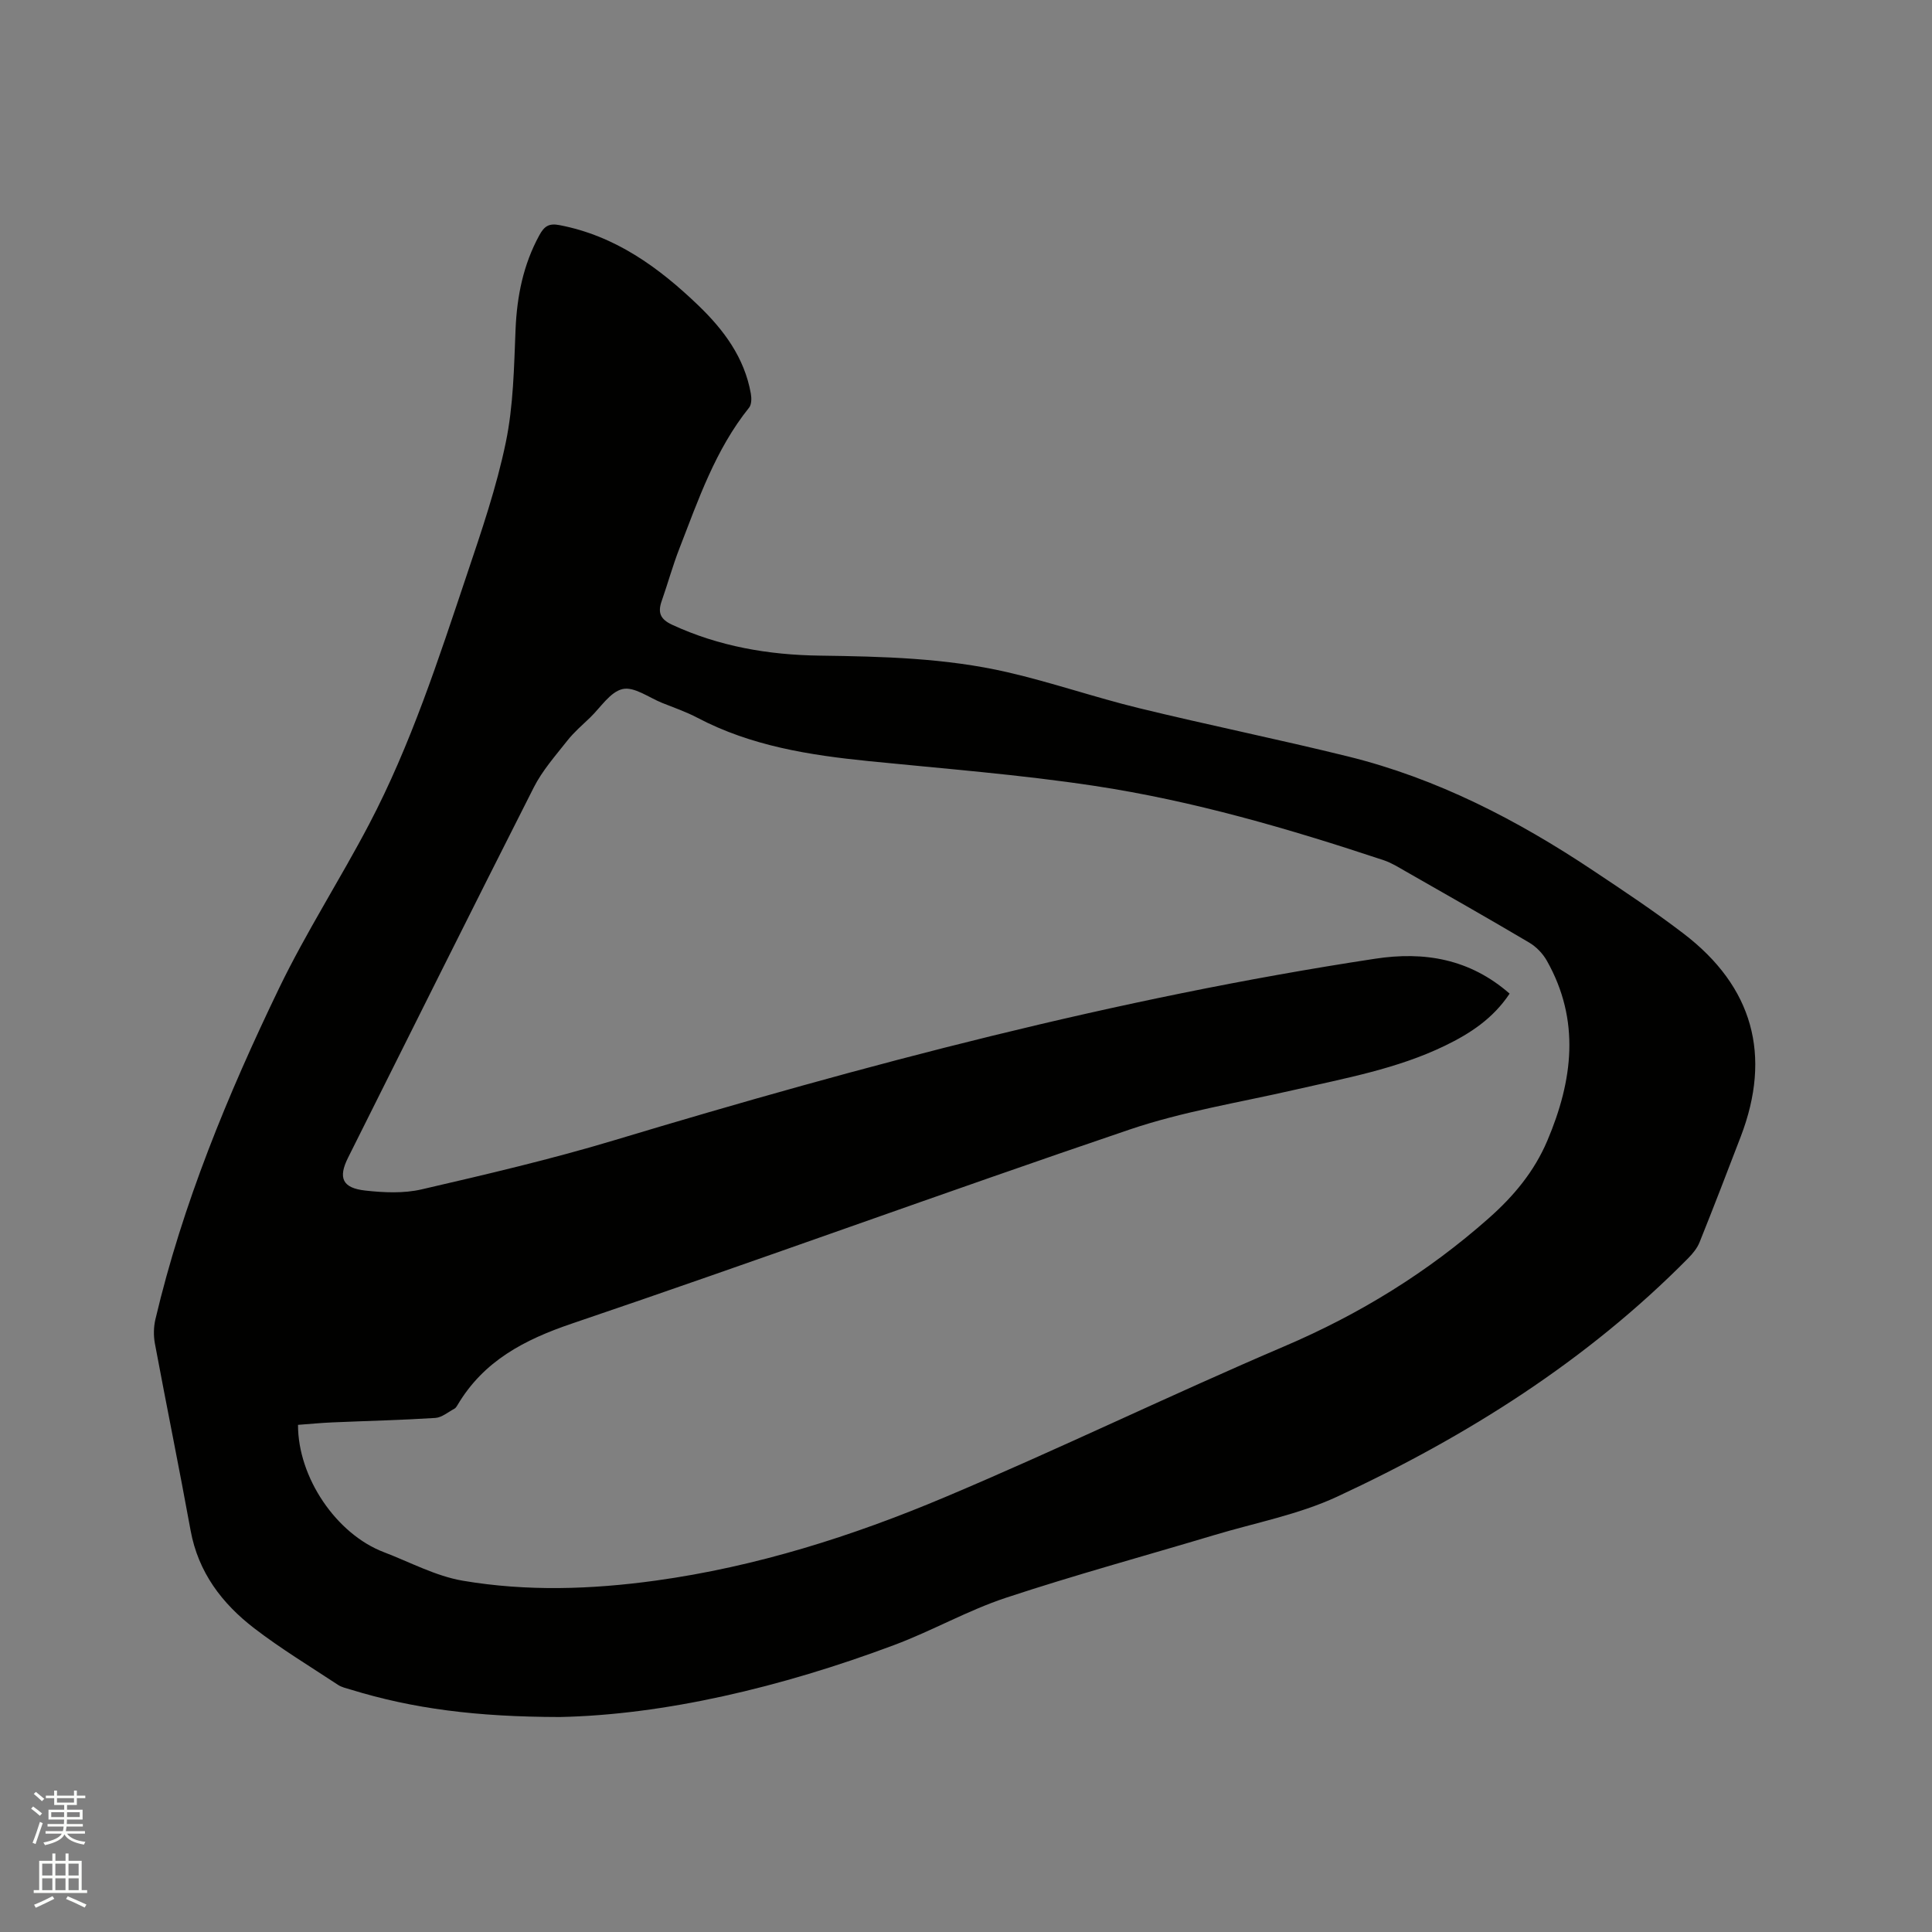 <svg enable-background="new 0 0 400 400" viewBox="0 0 400 400" xmlns="http://www.w3.org/2000/svg"><rect x="0" y="0" width="400" height="400" fill="#808080" stroke="none"/><path d="m6.44 374.46.42-.45c.65.47 1.27.95 1.85 1.44l-.45.49c-.65-.56-1.25-1.06-1.82-1.48m.93 7.33-.63-.26c.55-1.36 1.05-2.8 1.52-4.33.19.1.38.19.59.27-.46 1.29-.95 2.73-1.48 4.32m-.38-10.38.44-.42c.43.34 1.01.82 1.74 1.44l-.49.49c-.53-.51-1.09-1.01-1.69-1.51m2.5.35h1.72v-1.04h.59v1.04h3.52v-1.04h.59v1.04h1.75v.53h-1.75v1.42h-2.03v.97h3.22v2.03h-3.24c0 .35-.01.66-.03.93h3.32v.53h-3.37c-.03.27-.08.58-.15.94h3.96v.53h-3.71c.67.92 1.93 1.48 3.79 1.68-.13.24-.23.44-.29.59-2.13-.38-3.48-1.08-4.04-2.12-.43.97-1.77 1.72-4.03 2.23-.09-.19-.2-.37-.33-.55 2.1-.42 3.37-1.03 3.81-1.83h-3.36v-.53h3.58c.08-.29.13-.61.16-.94h-3.33v-.53h3.39c.02-.27.04-.58.04-.93h-3.23v-2.03h3.25v-.97h-2.07v-1.42h-1.73zm1.12 3.44v1h2.65c.01-.3.02-.44.01-.4v-.25-.35zm1.19-2h3.52v-.91h-3.52zm4.71 2h-2.63v.59c0 .15-.01.28-.01.4h2.64z" fill="#fbfcfa"/><path d="m13.56 383.74h.63v1.52h2.72v6.07h1.13v.6h-11.06v-.6h1.13v-6.07h2.73v-1.52h.63v1.52h2.1v-1.52zm-2.69 8.83.38.56c-1.24.63-2.53 1.25-3.85 1.85-.1-.21-.21-.42-.34-.63 1.36-.55 2.63-1.15 3.81-1.78m-2.13-4.27h2.1v-2.45h-2.1zm0 3.04h2.1v-2.46h-2.1zm2.72-3.04h2.1v-2.45h-2.1zm0 3.04h2.1v-2.46h-2.1zm6.07 3.6c-1.41-.71-2.7-1.3-3.86-1.78l.35-.56c1.45.62 2.75 1.19 3.88 1.72zm-1.25-9.09h-2.1v2.45h2.1zm-2.09 5.49h2.1v-2.46h-2.1z" fill="#fbfcfa"/><path d="m115.89 355.49c-17.2-.03-30.38-1.71-43.25-5.67-.91-.28-1.89-.48-2.66-.99-5.82-3.84-11.82-7.47-17.34-11.71-6.68-5.13-11.6-11.6-13.18-20.26-2.35-12.92-4.98-25.78-7.39-38.69-.3-1.61-.27-3.41.1-5 5.64-23.93 14.98-46.53 25.61-68.57 5.6-11.6 12.63-22.5 18.63-33.93 8.64-16.46 14.36-34.13 20.25-51.69 3.03-9.02 6.14-18.1 8.06-27.39 1.58-7.61 1.7-15.56 2.02-23.38.29-6.9 1.59-13.4 4.92-19.5 1.02-1.87 1.98-2.53 4.19-2.1 11.53 2.21 20.53 8.74 28.73 16.62 5.27 5.06 9.55 10.81 10.87 18.25.17.94.17 2.26-.36 2.92-6.97 8.68-10.5 19.04-14.44 29.19-1.38 3.55-2.39 7.23-3.65 10.83-.83 2.37-.35 3.76 2.14 4.92 9.71 4.5 19.99 6.26 30.55 6.4 13.05.18 26.1.49 38.86 3.43 9.17 2.11 18.11 5.21 27.25 7.44 14.4 3.51 28.93 6.46 43.31 10.01 18.42 4.55 35.03 13.15 50.72 23.61 6.35 4.23 12.72 8.46 18.77 13.09 14.35 10.98 18.24 25.18 11.81 41.98-2.8 7.31-5.61 14.62-8.53 21.89-.49 1.22-1.4 2.34-2.34 3.29-20.97 21.25-45.84 36.9-72.7 49.39-7.98 3.71-16.91 5.39-25.43 7.95-14.4 4.32-28.91 8.27-43.17 12.99-7.9 2.62-15.26 6.84-23.07 9.76-23.52 8.82-47.76 14.48-69.28 14.92zm196.66-149.77c-3.44 5.18-8.21 8.28-13.4 10.79-9.92 4.8-20.69 6.73-31.31 9.17-11.35 2.6-22.96 4.45-33.94 8.17-38.59 13.09-76.87 27.09-115.46 40.17-9.91 3.36-18.33 7.75-23.74 16.92-.16.27-.36.58-.62.72-1.3.69-2.6 1.82-3.96 1.91-7.08.45-14.18.61-21.28.92-2.39.1-4.78.34-7.14.51-.02 10.92 7.95 22.61 17.75 26.35 5.43 2.07 10.74 4.96 16.37 5.92 13.23 2.25 26.63 1.81 39.91-.02 20.81-2.87 40.72-9.18 59.96-17.3 23.6-9.95 46.66-21.15 70.22-31.21 15.58-6.65 29.67-15.32 42.33-26.53 5.18-4.58 9.42-9.68 12.12-16.05 5.28-12.45 6.88-24.9-.11-37.27-.83-1.47-2.19-2.88-3.65-3.74-8.48-5.02-17.05-9.88-25.6-14.76-1.47-.84-2.93-1.76-4.52-2.29-19.62-6.52-39.47-12.31-59.92-15.4-15.48-2.34-31.13-3.55-46.72-5.12-12.27-1.24-24.33-3.13-35.44-8.97-2.33-1.23-4.86-2.1-7.31-3.08-2.74-1.1-5.78-3.41-8.18-2.87-2.57.57-4.56 3.82-6.76 5.93-1.61 1.54-3.32 3.01-4.69 4.75-2.46 3.12-5.17 6.18-6.95 9.69-12.93 25.5-25.66 51.1-38.45 76.66-2.08 4.16-1.2 6.27 3.55 6.8 3.85.43 7.95.62 11.67-.24 13.39-3.1 26.8-6.23 39.95-10.19 51.76-15.59 103.91-29.42 157.44-37.56 10.23-1.57 19.64.02 27.88 7.22z" fill="#010100"/></svg>